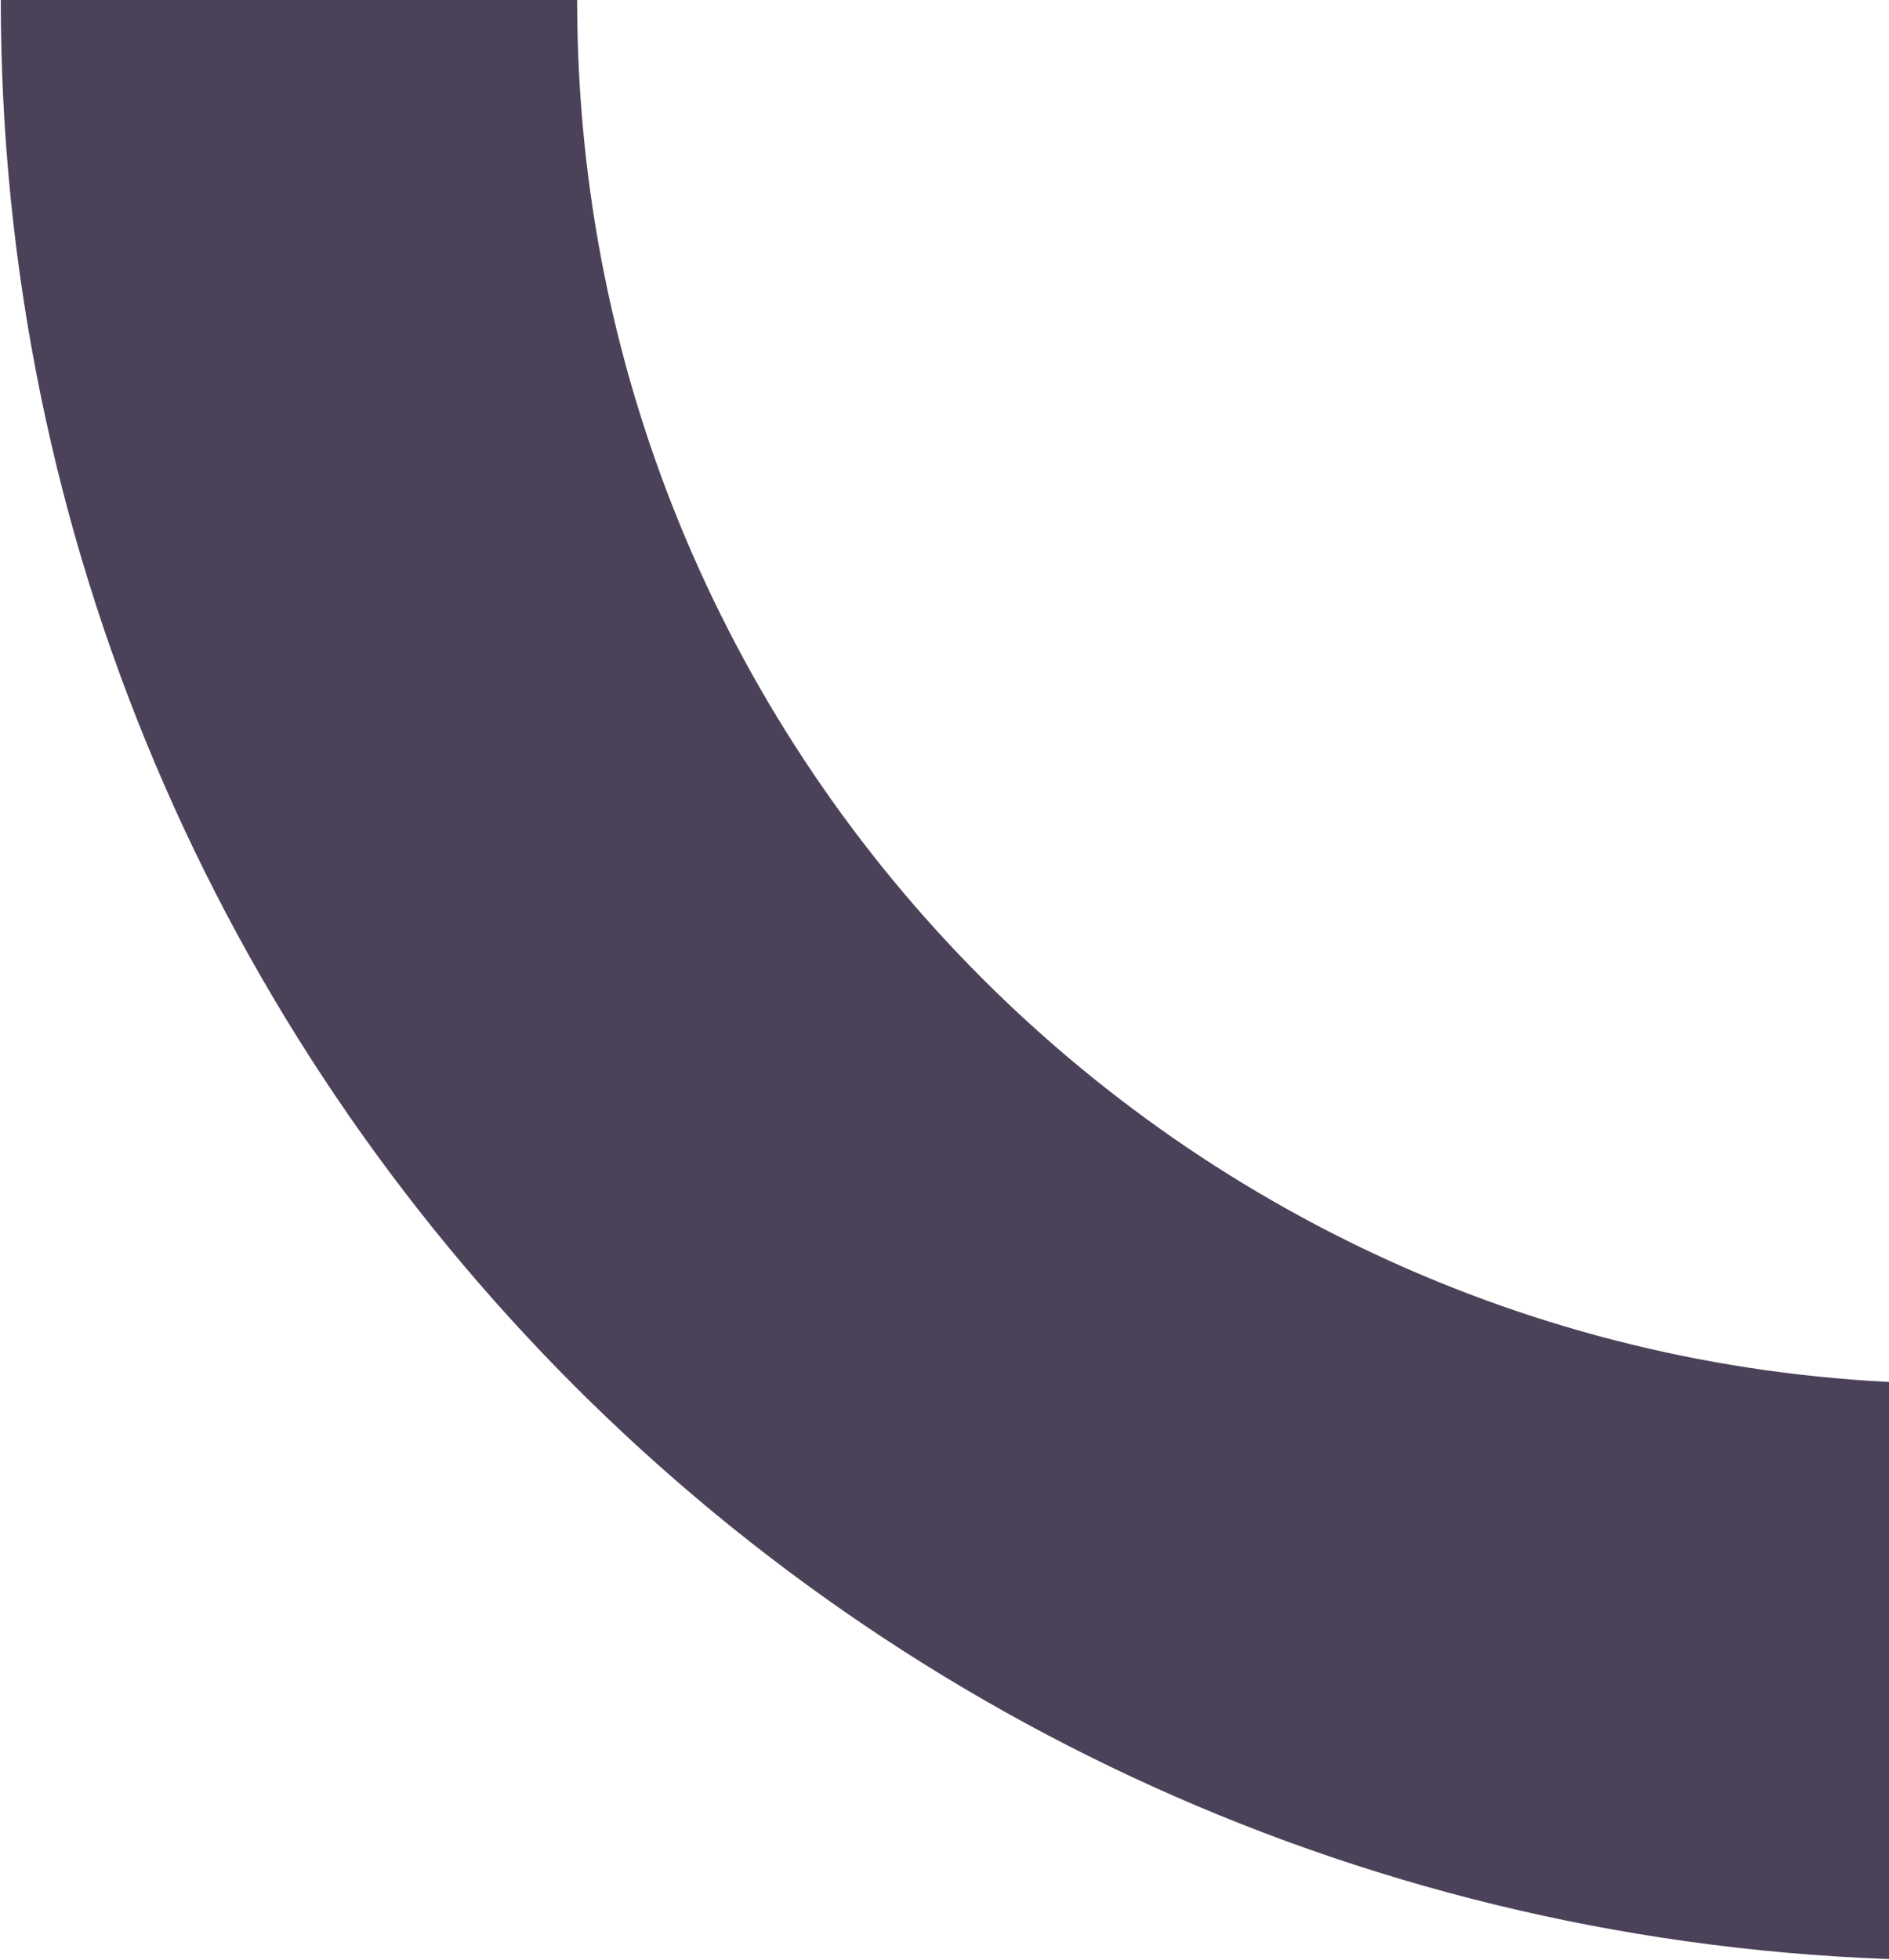 <svg width="1311" height="1360" viewBox="0 0 1311 1360" fill="none" xmlns="http://www.w3.org/2000/svg">
<path d="M1360.54 1160C719.889 1160 200.539 640.65 200.539 0" stroke="#4B425A" stroke-width="400"/>
</svg>
